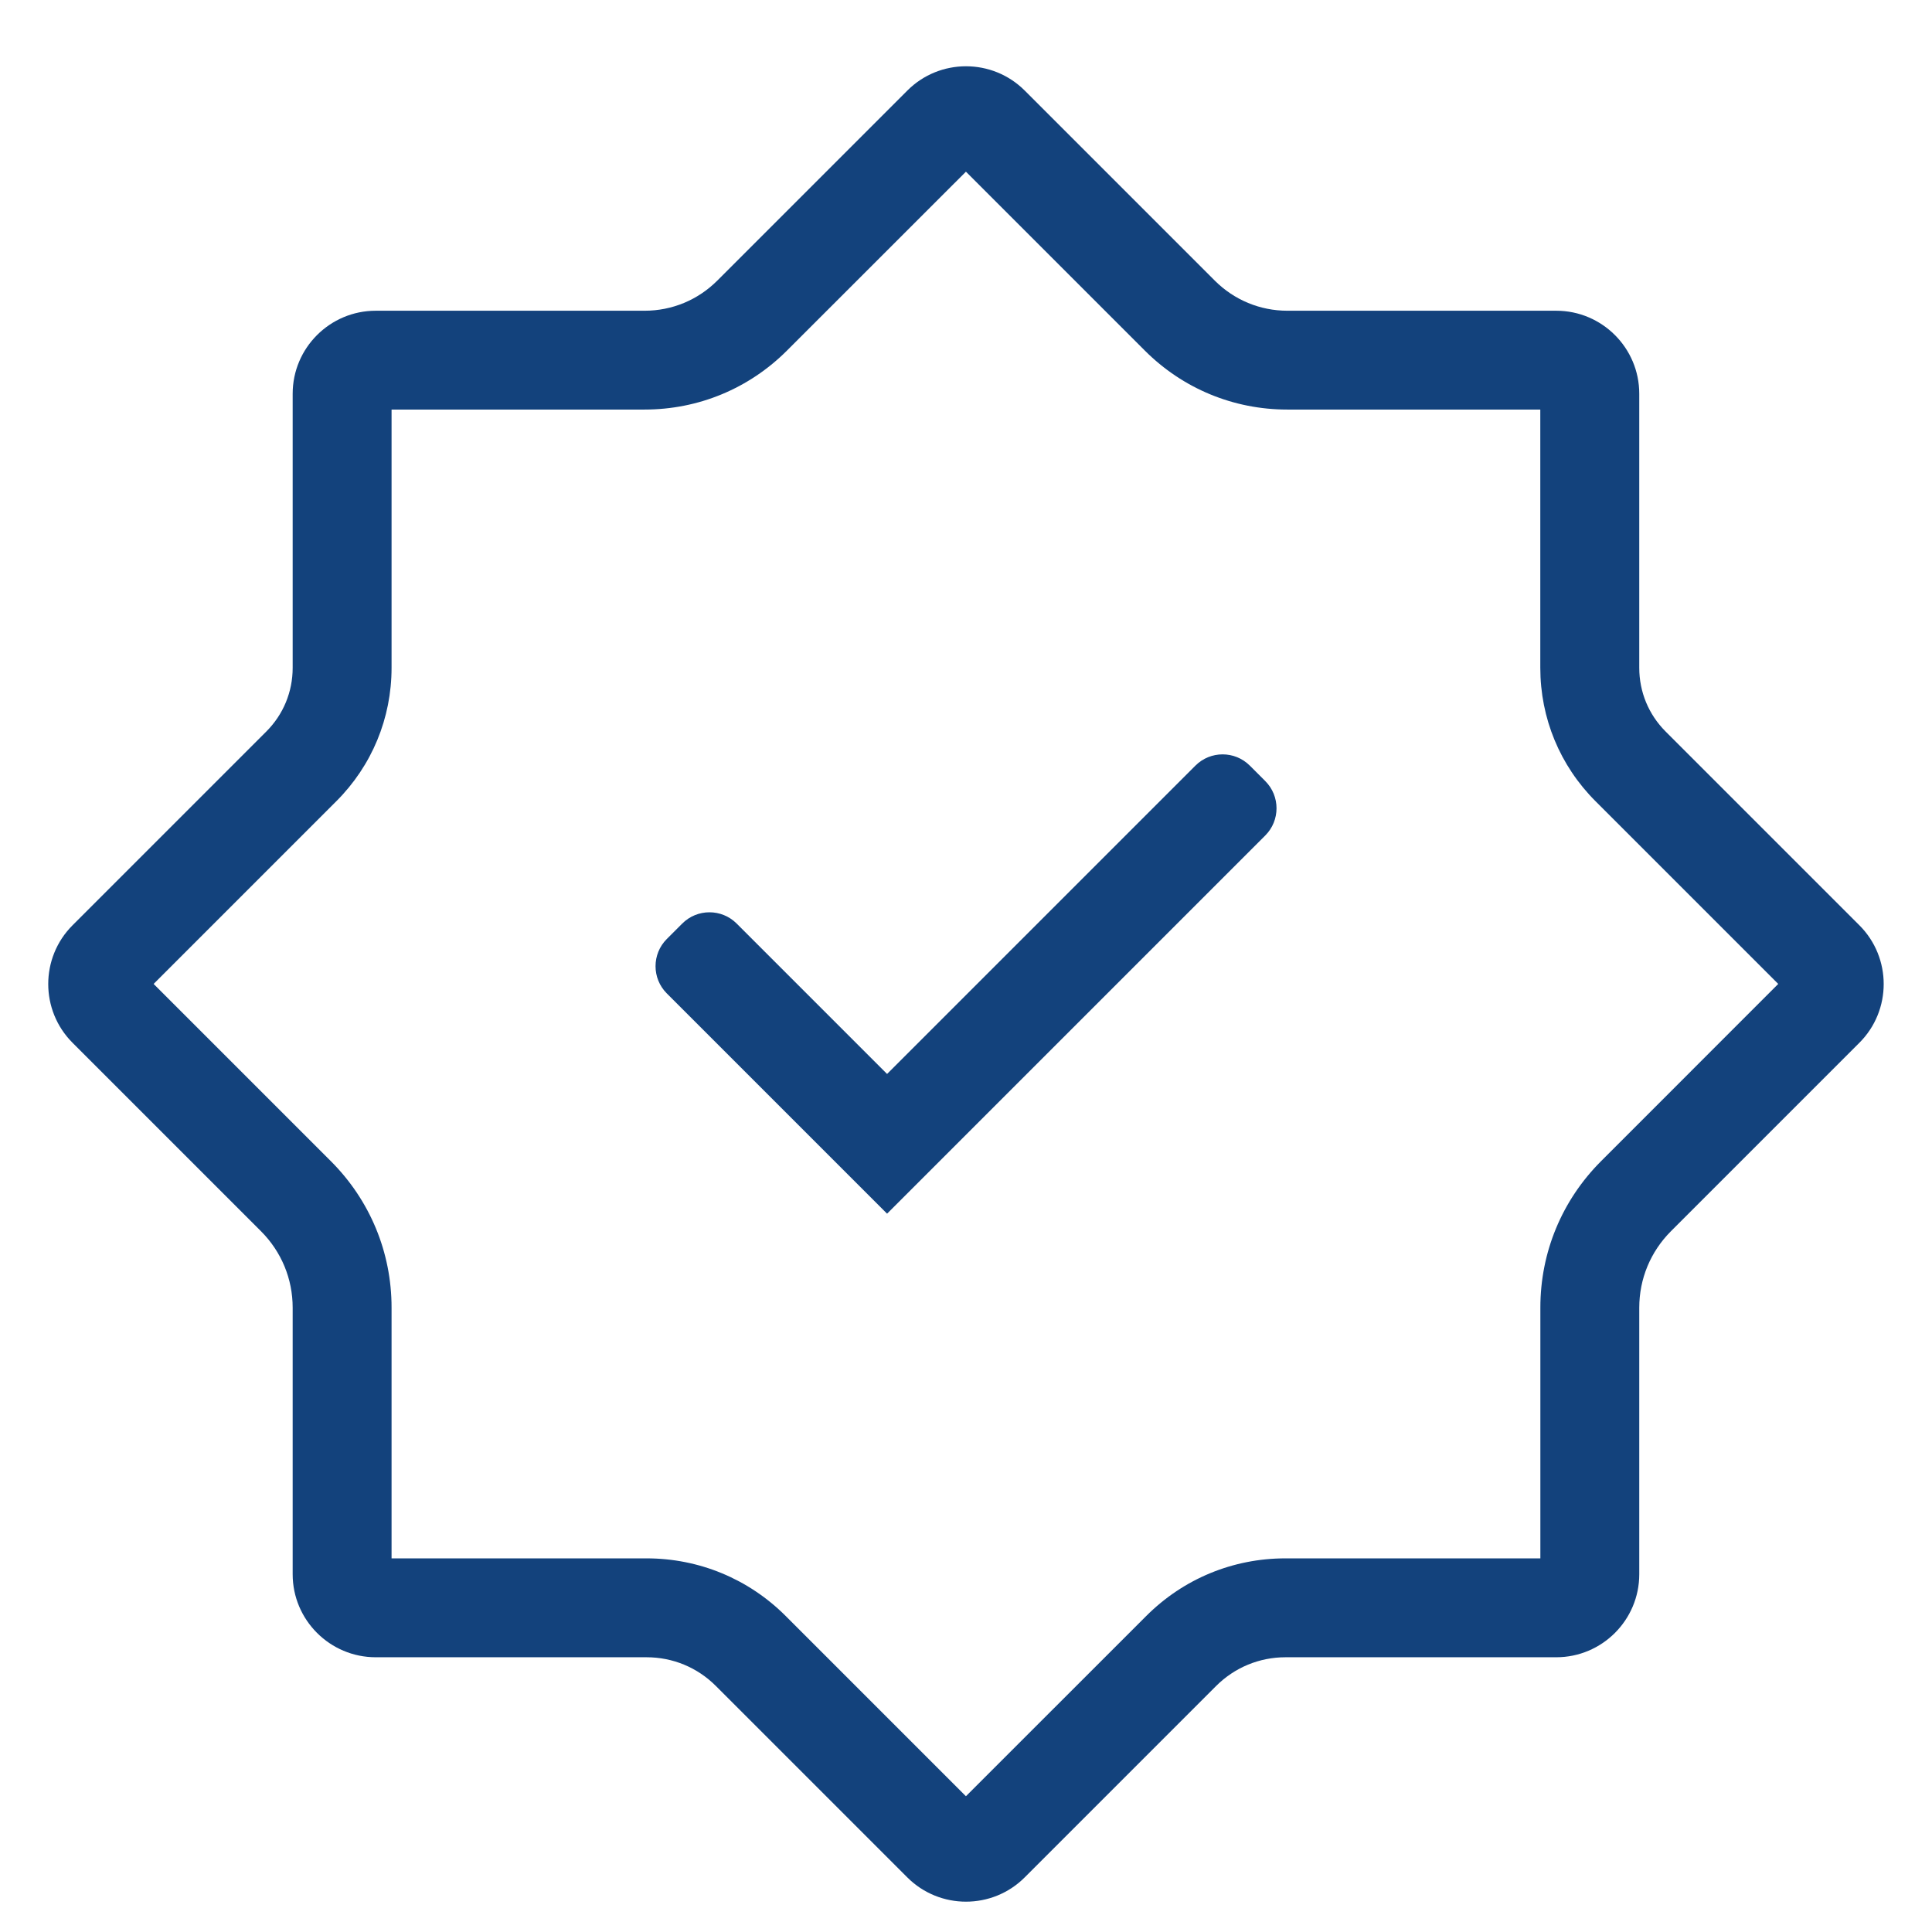 <svg xmlns:xlink="http://www.w3.org/1999/xlink" xmlns="http://www.w3.org/2000/svg" id="katman_1" data-name="katman 1" viewBox="0 0 283.46 283.46" width="283.46" height="283.46"><defs><style>      .cls-1 {        fill: #13427c;      }    </style></defs><path class="cls-1" d="M141.73,279.01c-3.12,0-6.24-1.19-8.61-3.56l-28.09-28.09c-2.72-2.72-6.33-4.21-10.17-4.21H55.13c-6.72,0-12.19-5.46-12.19-12.18v-39.11c0-4.23-1.65-8.21-4.64-11.21l-27.66-27.66c-4.75-4.75-4.75-12.48,0-17.23l28.43-28.43c2.5-2.5,3.87-5.82,3.87-9.35V57.77c0-6.72,5.47-12.18,12.19-12.18h39.44c4.03,0,7.81-1.57,10.66-4.41l27.89-27.89c4.75-4.76,12.48-4.75,17.23,0l27.89,27.89c2.85,2.84,6.63,4.41,10.65,4.41h39.44c6.72,0,12.18,5.46,12.18,12.18v40.21c0,3.53,1.37,6.85,3.87,9.35l28.43,28.43c4.75,4.75,4.75,12.48,0,17.23l-27.66,27.66c-2.99,3-4.64,6.98-4.64,11.21v39.11c0,6.72-5.46,12.18-12.18,12.18h-39.72c-3.84,0-7.46,1.5-10.18,4.21l-28.09,28.09c-2.38,2.38-5.5,3.56-8.62,3.56Zm-84.28-50.37h37.4c7.72,0,14.98,3.01,20.43,8.46l26.44,26.44,26.45-26.44c5.46-5.46,12.71-8.46,20.43-8.46h37.4v-36.79c0-8.11,3.16-15.73,8.89-21.47l26.01-26.02-26.79-26.79c-5.24-5.23-8.12-12.2-8.12-19.6V60.09h-37.12c-7.9,0-15.33-3.08-20.91-8.66l-26.24-26.24-26.25,26.24c-5.59,5.59-13.01,8.66-20.91,8.66H57.45v37.88c0,7.4-2.88,14.37-8.12,19.6l-26.79,26.79,26.02,26.02c5.73,5.74,8.89,13.36,8.89,21.47v36.79Z" fill="#13427C"></path><path class="cls-1" d="M130.15,178.07l-32.32-32.32c-2.2-2.2-2.2-5.78,0-7.98l2.27-2.27c2.2-2.2,5.78-2.2,7.98,0l22.07,22.07,45.24-45.24c2.2-2.2,5.78-2.2,7.98,0l2.27,2.27c2.2,2.2,2.2,5.78,0,7.98l-55.49,55.49Z" fill="#13427C"></path></svg>
